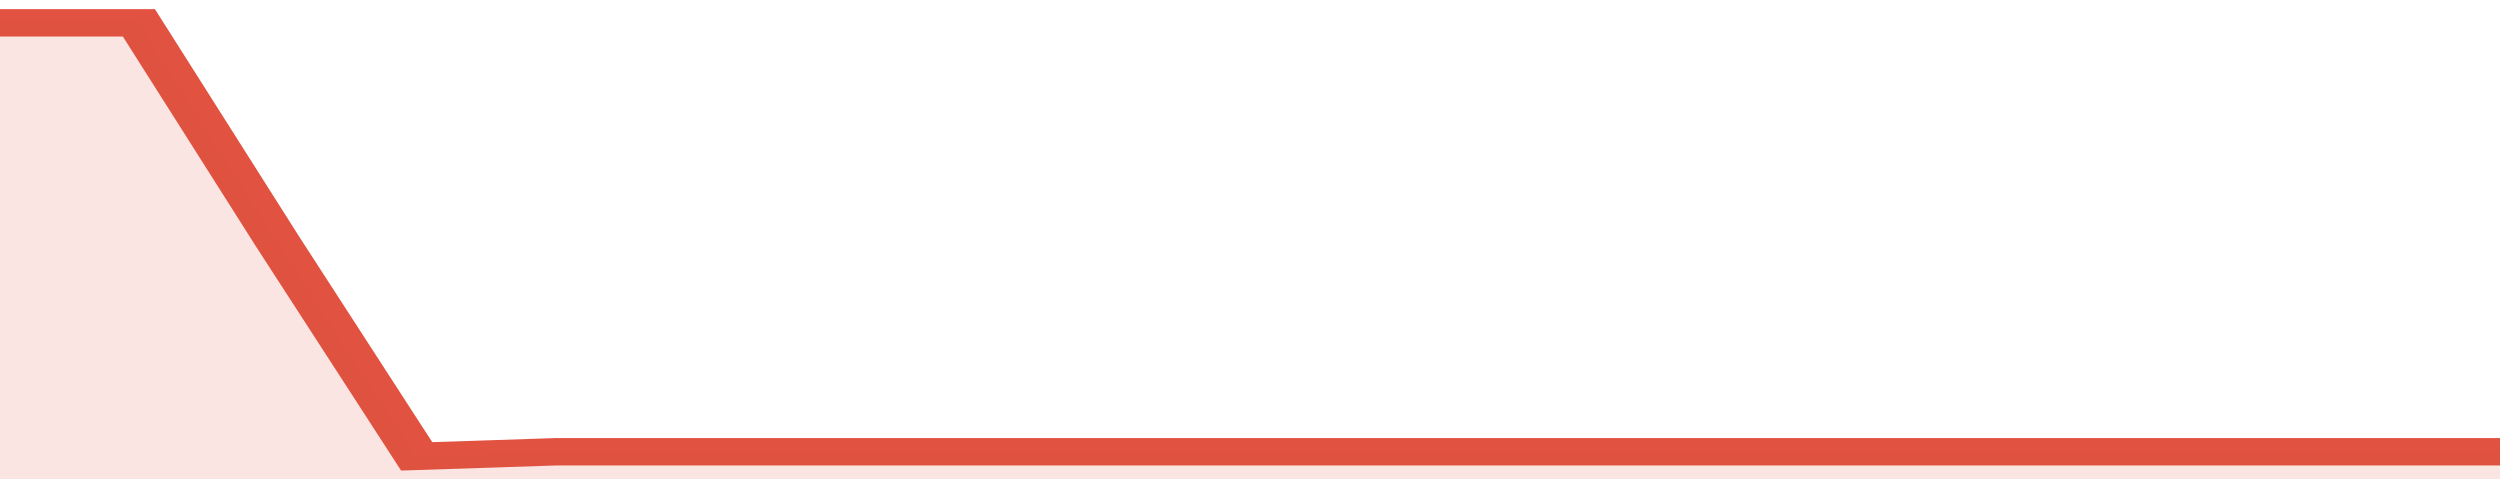 <svg xmlns="http://www.w3.org/2000/svg" viewBox="0 0 324 105" width="120" height="23" preserveAspectRatio="none">
				 <polyline fill="none" stroke="#E15241" stroke-width="6" points="0, 5 18, 5 36, 53 54, 100 72, 99 90, 99 108, 99 126, 99 144, 99 162, 99 180, 99 198, 99 216, 99 234, 99 252, 99 270, 99 288, 99 306, 99 324, 99 324, 99 "> </polyline>
				 <polygon fill="#E15241" opacity="0.15" points="0, 105 0, 5 18, 5 36, 53 54, 100 72, 99 90, 99 108, 99 126, 99 144, 99 162, 99 180, 99 198, 99 216, 99 234, 99 252, 99 270, 99 288, 99 306, 99 324, 99 324, 105 "></polygon>
			</svg>